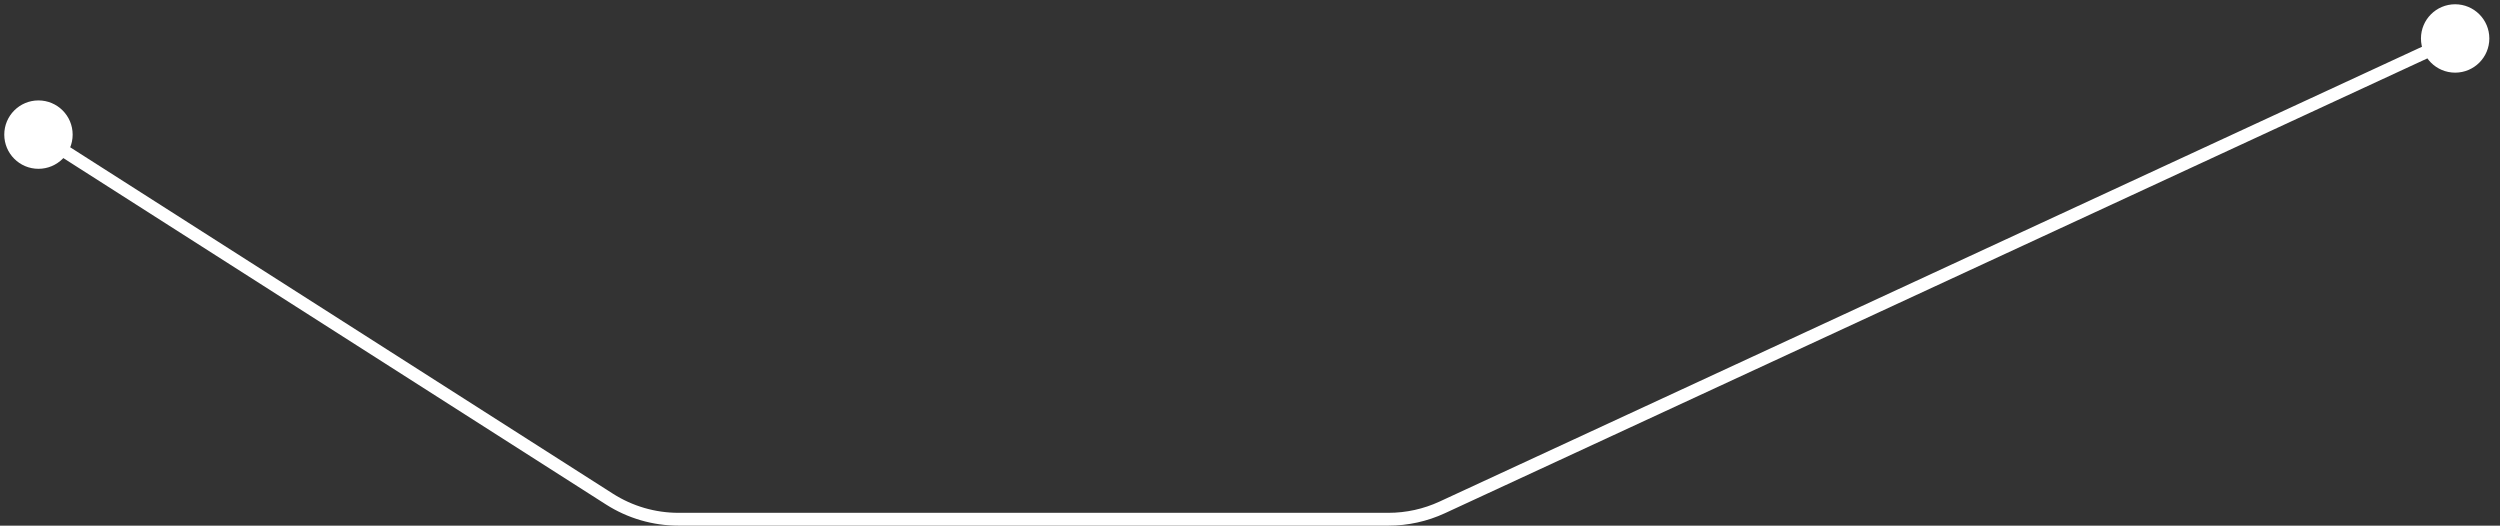 <?xml version="1.0" encoding="UTF-8"?> <svg xmlns="http://www.w3.org/2000/svg" width="195" height="41" viewBox="0 0 195 41" fill="none"><rect x="0" y="0" width="195" height="41" fill="#333333" stroke="none"/><path d="M0.333 10.5C0.333 11.973 1.527 13.167 3 13.167C4.473 13.167 5.667 11.973 5.667 10.5C5.667 9.027 4.473 7.833 3 7.833C1.527 7.833 0.333 9.027 0.333 10.5ZM188.835 3C188.835 4.473 190.029 5.667 191.502 5.667C192.974 5.667 194.168 4.473 194.168 3C194.168 1.527 192.974 0.333 191.502 0.333C190.029 0.333 188.835 1.527 188.835 3ZM112.499 39.575L112.289 39.121L112.499 39.575ZM47.539 38.929L47.808 38.508L47.539 38.929ZM2.731 10.921L47.27 39.351L47.808 38.508L3.269 10.079L2.731 10.921ZM52.919 41H108.298V40H52.919V41ZM112.709 40.028L191.712 3.454L191.292 2.546L112.289 39.121L112.709 40.028ZM108.298 41C109.821 41 111.326 40.669 112.709 40.028L112.289 39.121C111.038 39.7 109.676 40 108.298 40V41ZM47.27 39.351C48.958 40.428 50.918 41 52.919 41V40C51.108 40 49.335 39.482 47.808 38.508L47.27 39.351Z" fill="white"></path></svg> 